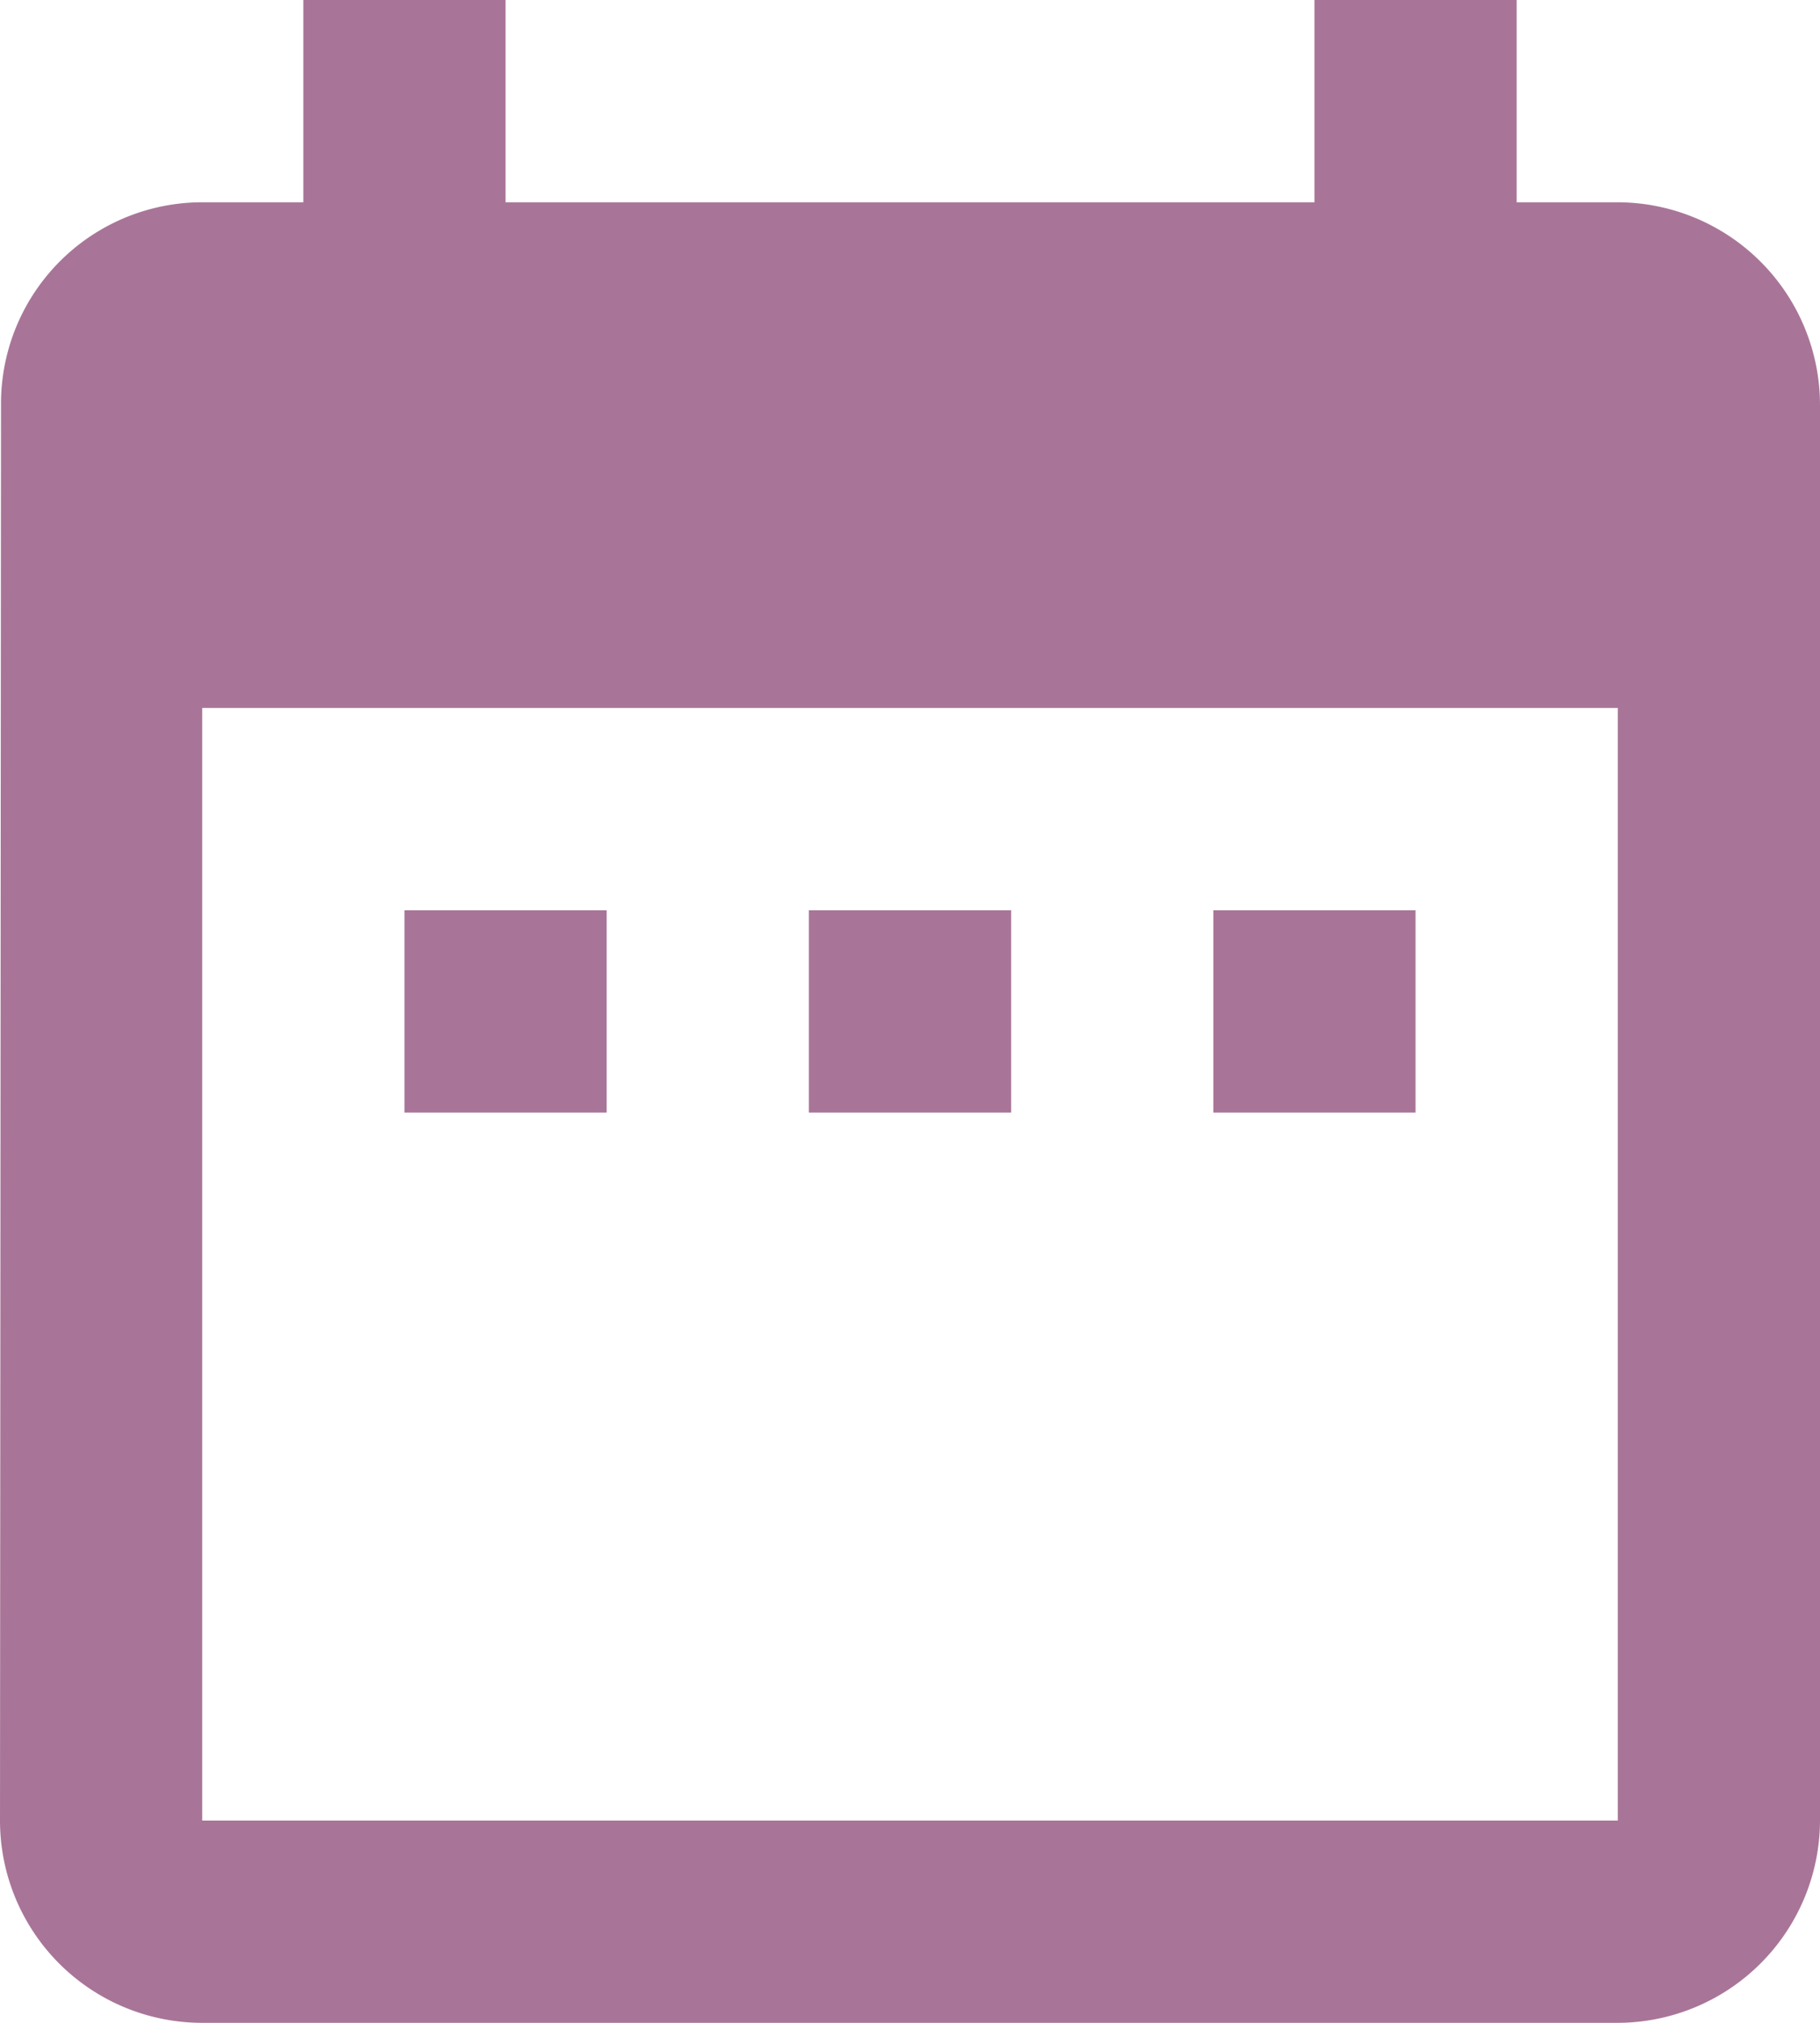 <svg xmlns="http://www.w3.org/2000/svg" width="27" height="30" viewBox="0 0 27 30"><path fill="#a87598" d="M9 13.5H6v3h3Zm6 0h-3v3h3Zm6 0h-3v3h3ZM24 3h-1.5V0h-3v3h-12V0h-3v3H3A2.986 2.986 0 0 0 .015 6L0 27a3 3 0 0 0 3 3h21a3.009 3.009 0 0 0 3-3V6a3.009 3.009 0 0 0-3-3Zm0 24H3V10.5h21Z" data-name="Icon material-date-range"/></svg>